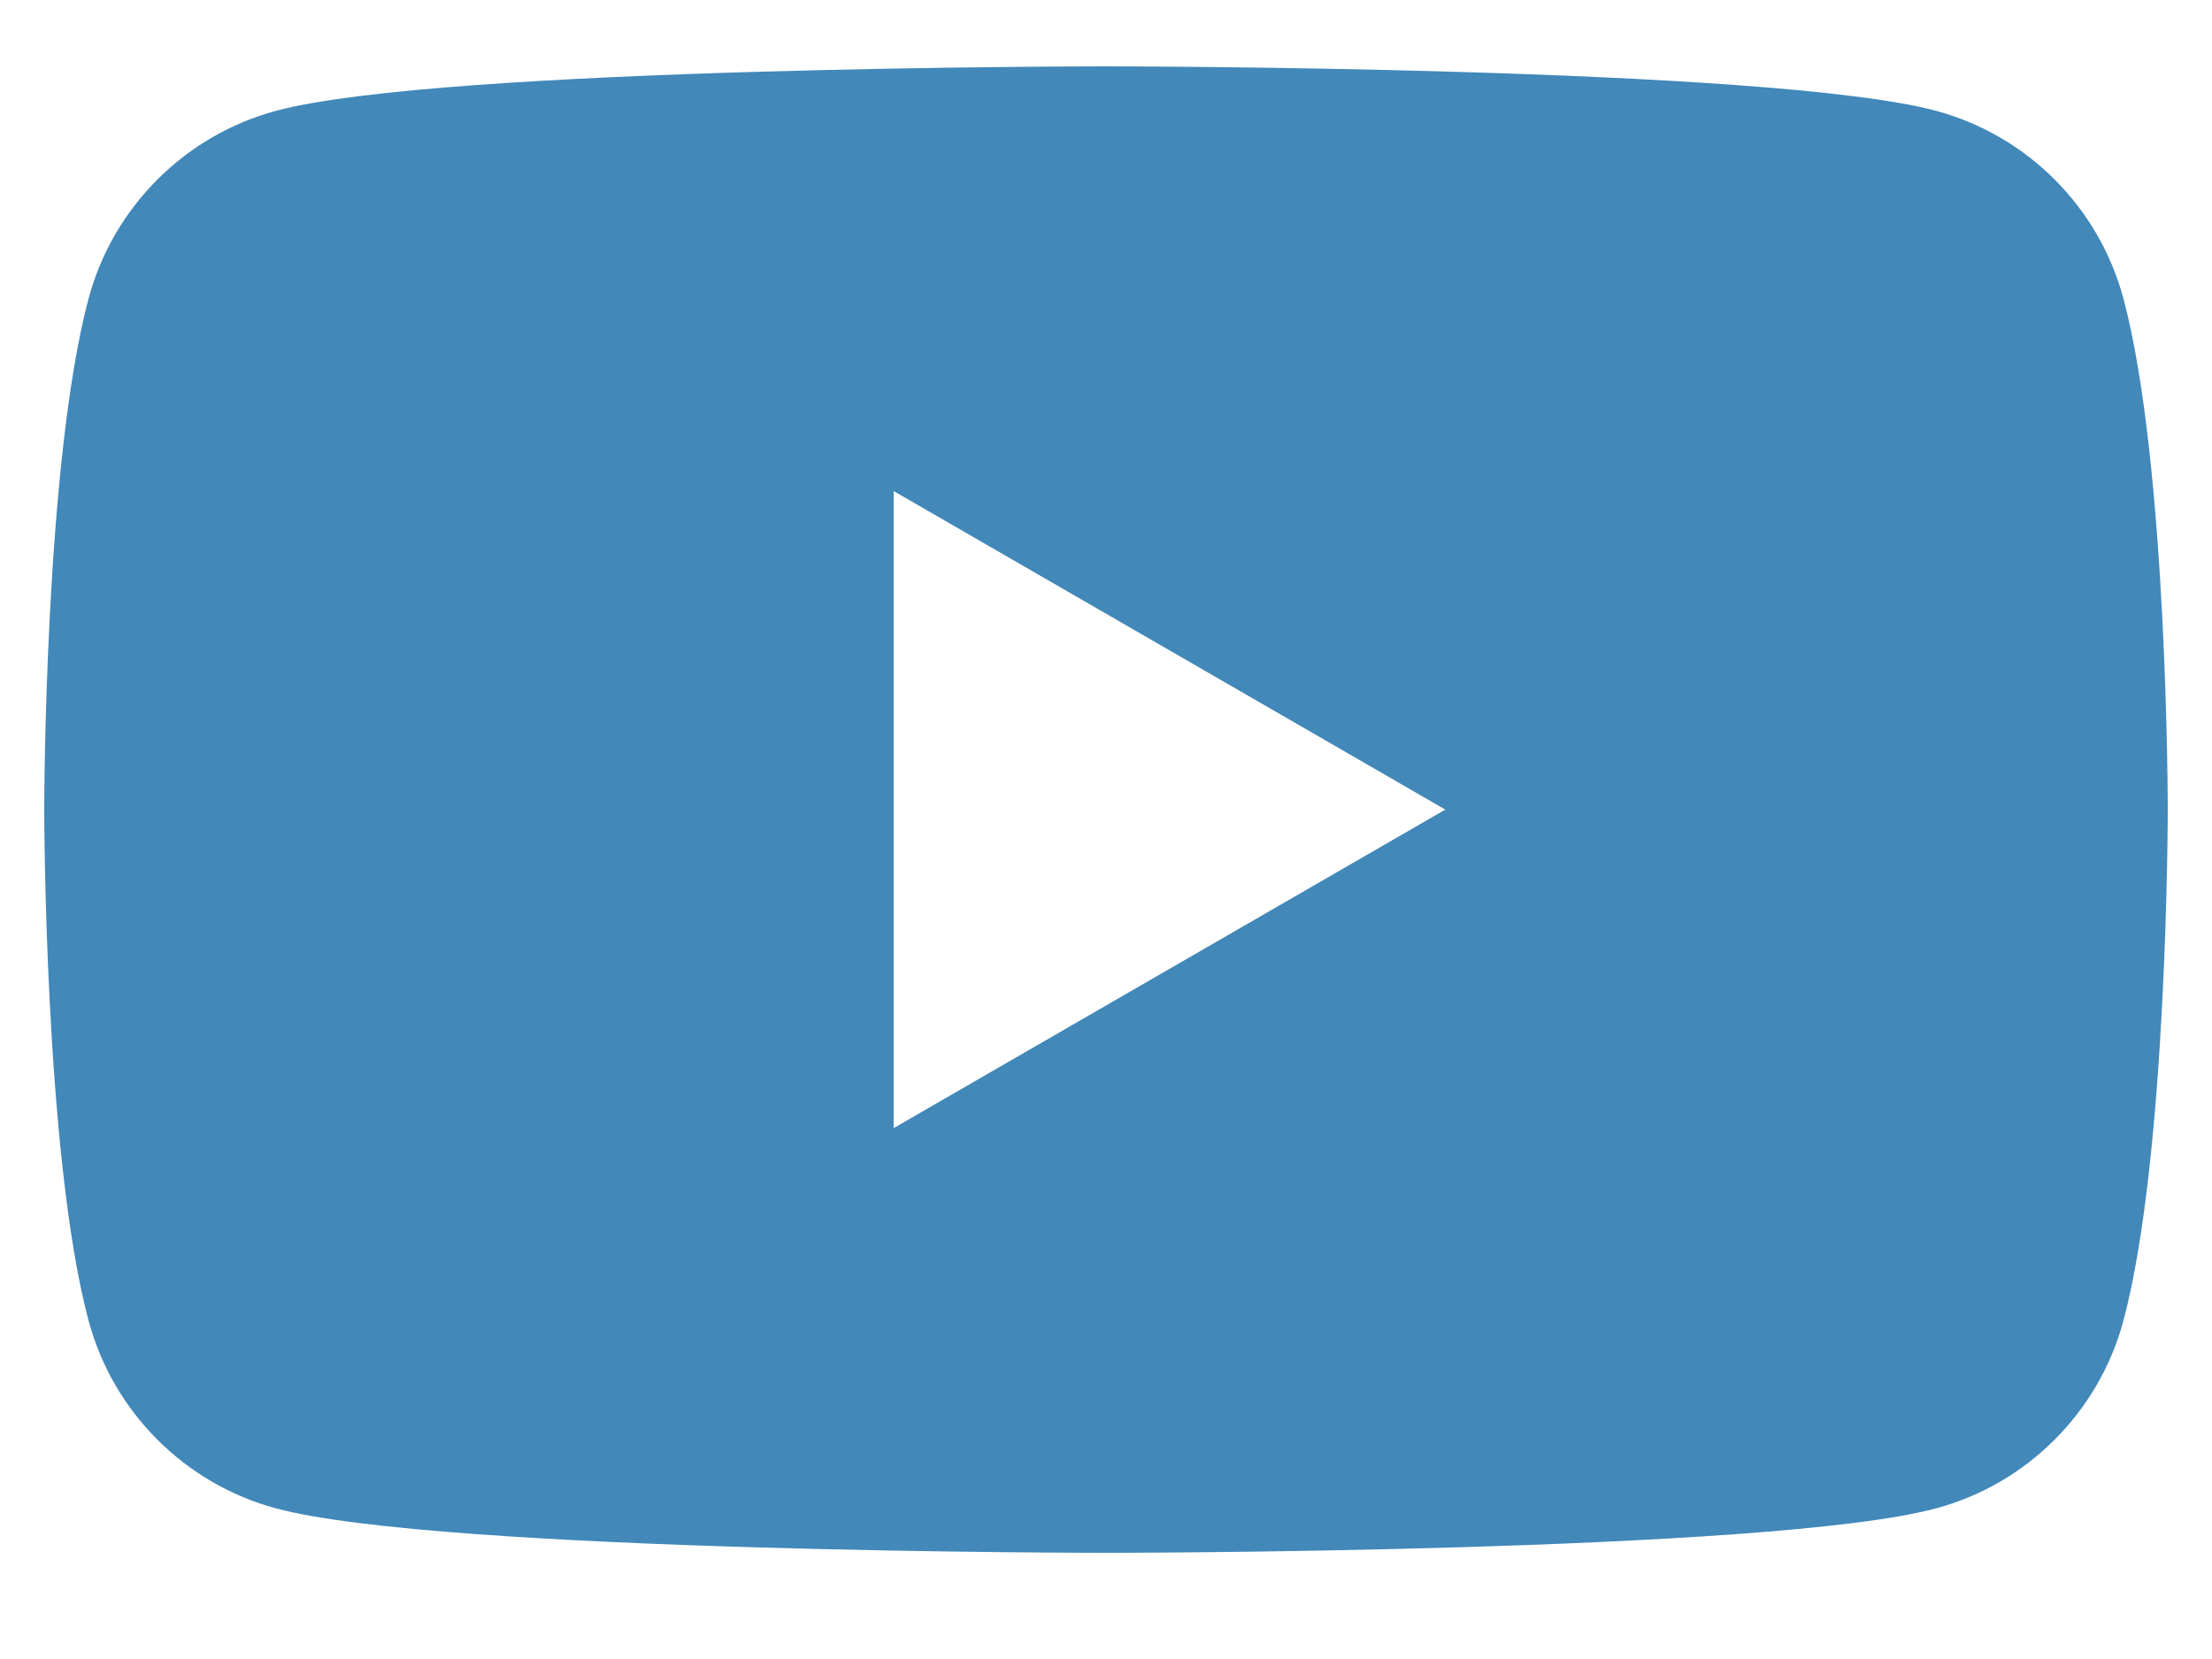 <?xml version="1.0" encoding="UTF-8"?>
<svg width="20px" height="15px" viewBox="0 0 20 15" version="1.1" xmlns="http://www.w3.org/2000/svg" xmlns:xlink="http://www.w3.org/1999/xlink">
    <!-- Generator: Sketch 53.1 (72631) - https://sketchapp.com -->
    <title>Youtube_logo_blue</title>
    <desc>Created with Sketch.</desc>
    <g id="Page-1" stroke="none" stroke-width="1" fill="none" fill-rule="evenodd">
        <g id="Frontpage" transform="translate(-669, -1844)">
            <g id="Group" transform="translate(130, 1378)">
                <g id="Youtube_logo_blue" transform="translate(533, 457)">
                    <rect id="Rectangle" x="0" y="0" width="32" height="32"></rect>
                    <path d="M25.199,11.699 C25.6,13.196 25.6,16.32 25.6,16.32 C25.6,16.32 25.6,19.444 25.199,20.941 C24.978,21.767 24.328,22.418 23.501,22.639 C22.004,23.04 16,23.04 16,23.04 C16,23.04 9.996,23.04 8.499,22.639 C7.673,22.418 7.022,21.767 6.801,20.941 C6.4,19.444 6.4,16.32 6.4,16.32 C6.4,16.32 6.4,13.196 6.801,11.699 C7.022,10.873 7.673,10.222 8.499,10.001 C9.996,9.6 16,9.6 16,9.6 C16,9.6 22.004,9.6 23.501,10.001 C24.328,10.222 24.978,10.873 25.199,11.699 Z M14.08,19.2 L19.068,16.32 L14.08,13.44 L14.08,19.2 Z" id="Combined-Shape" fill="#4288B9"></path>
                </g>
            </g>
        </g>
    </g>
</svg>